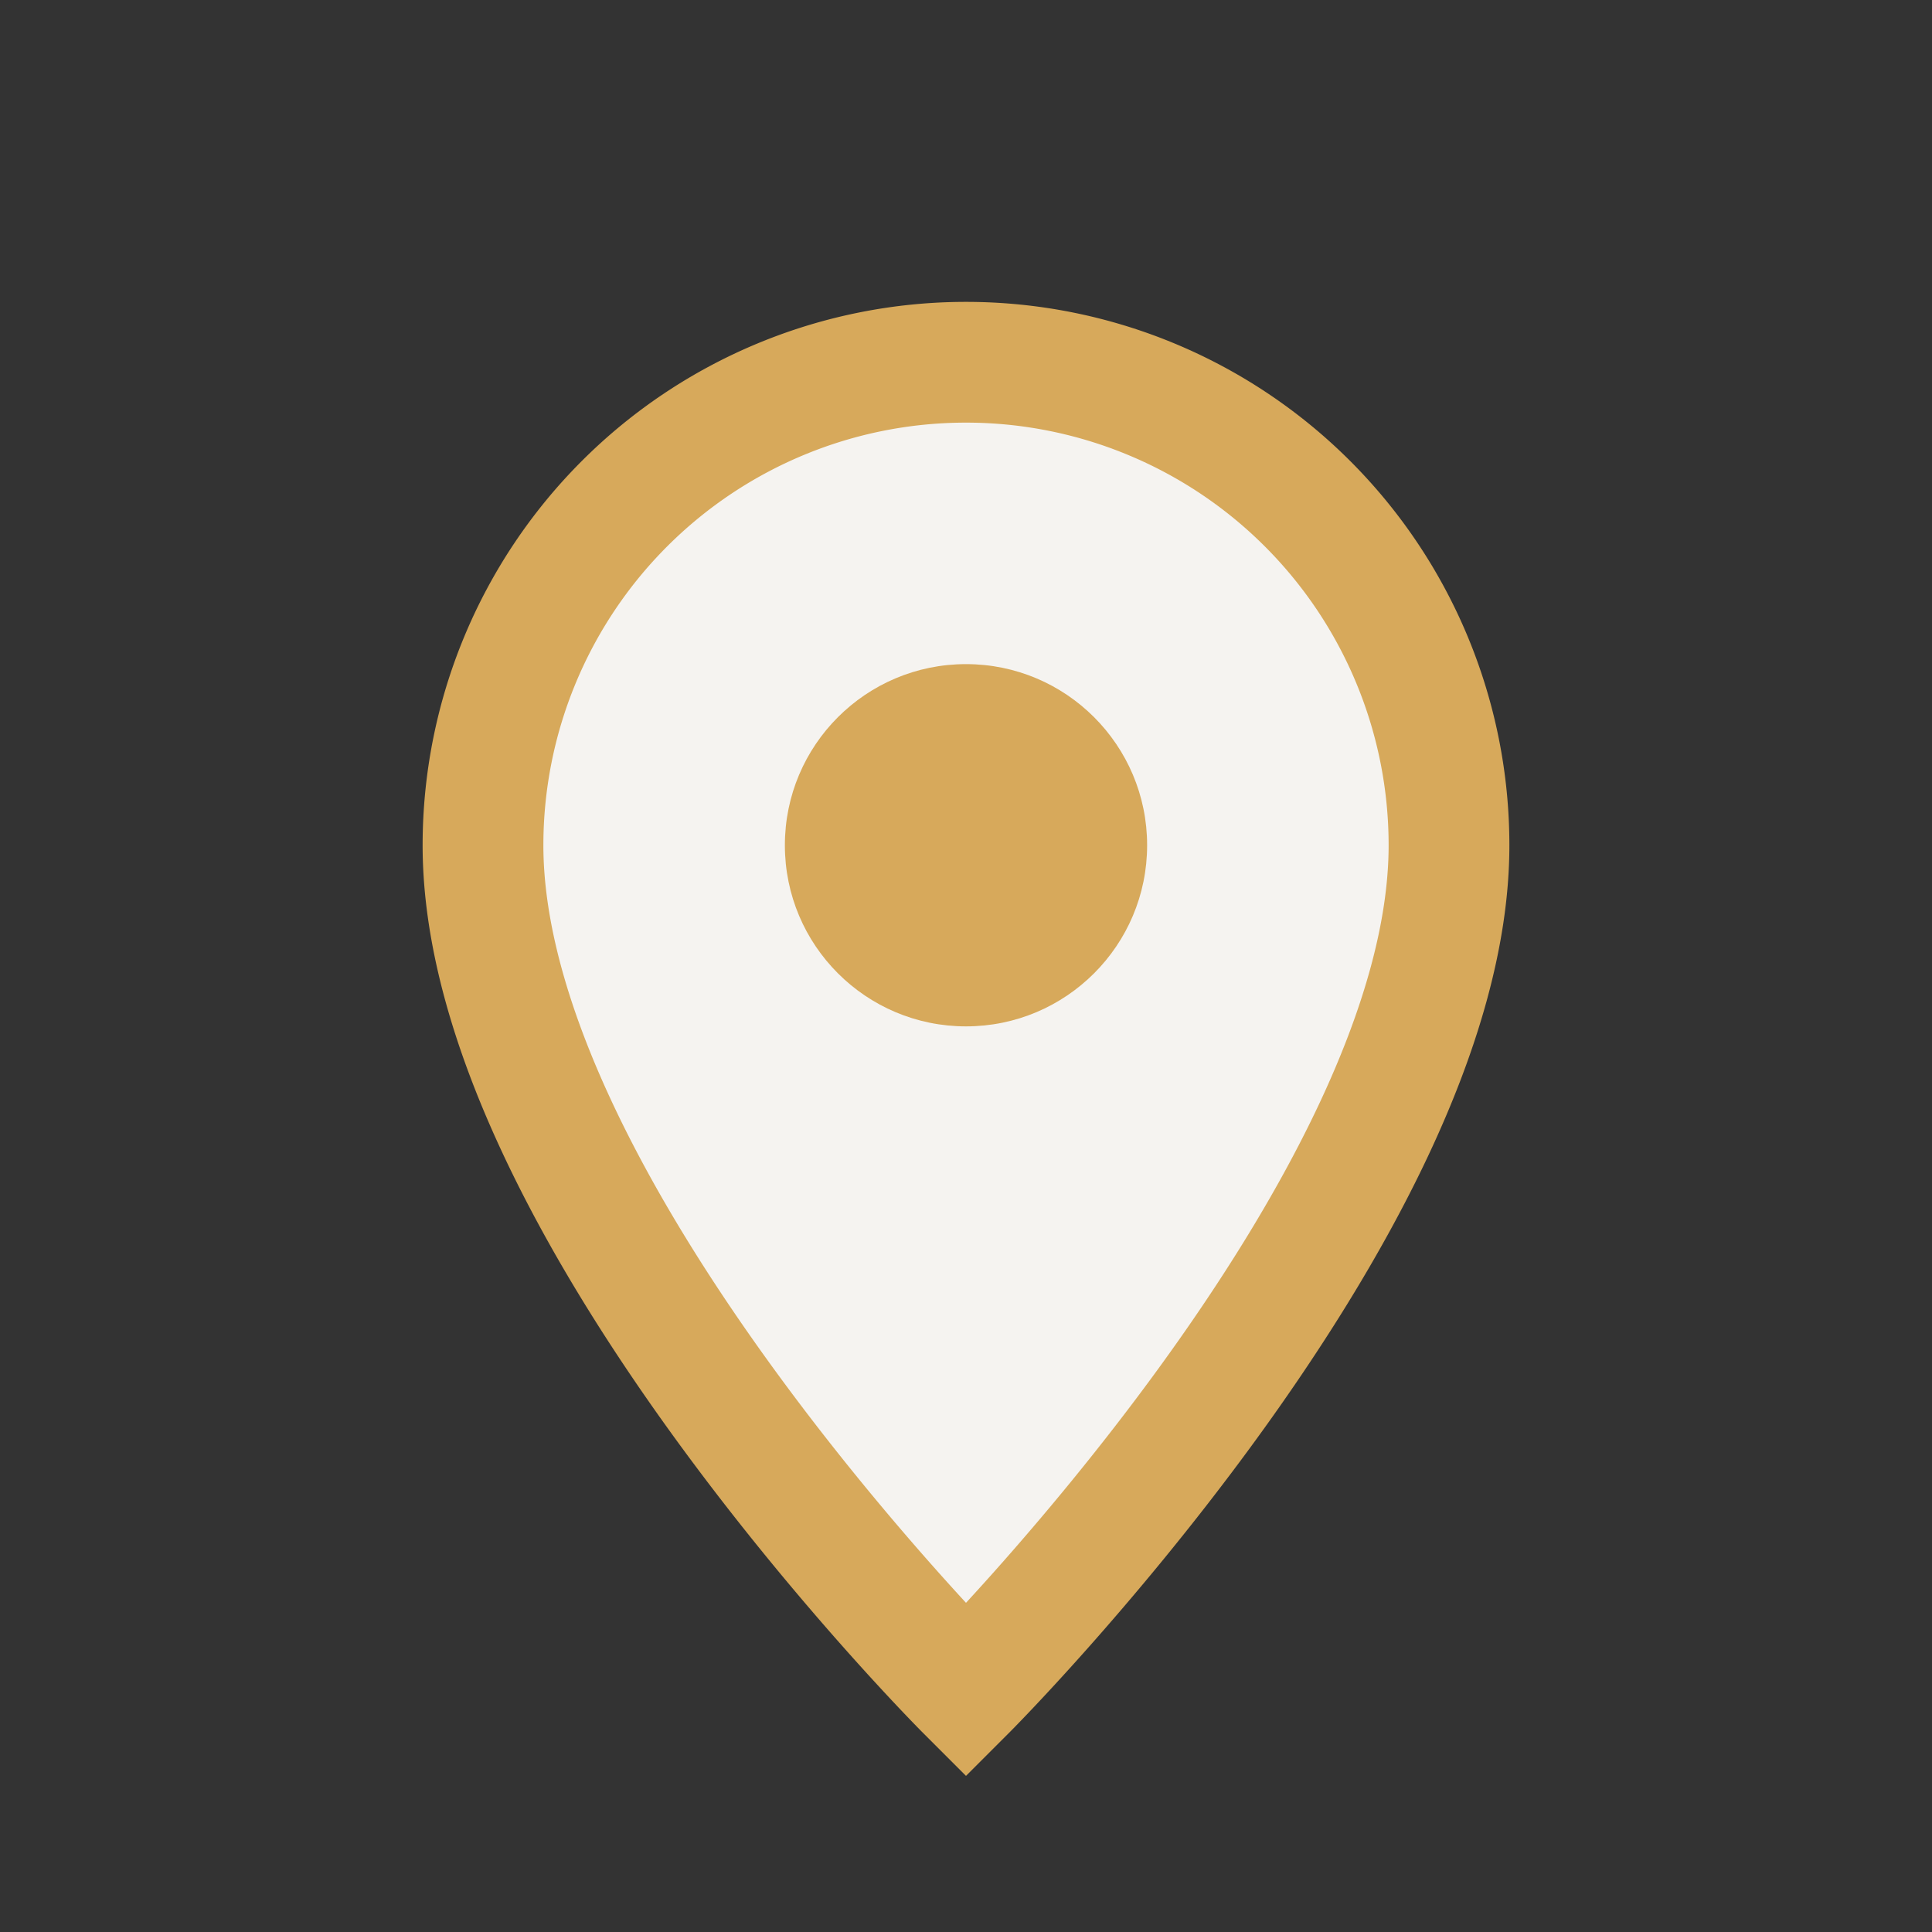 <?xml version="1.0" encoding="UTF-8"?>
<svg xmlns="http://www.w3.org/2000/svg" width="32" height="32" viewBox="0 0 32 32"><rect x="0" y="0" width="32" height="32" fill="#333333" stroke="none"/><path d="M16 28s-8-8-8-14a8 8 0 1 1 16 0c0 6-8 14-8 14z" fill="#F5F3F0" stroke="#D7A95B" stroke-width="2"/><circle cx="16" cy="14" r="3" fill="#D7A95B"/></svg>